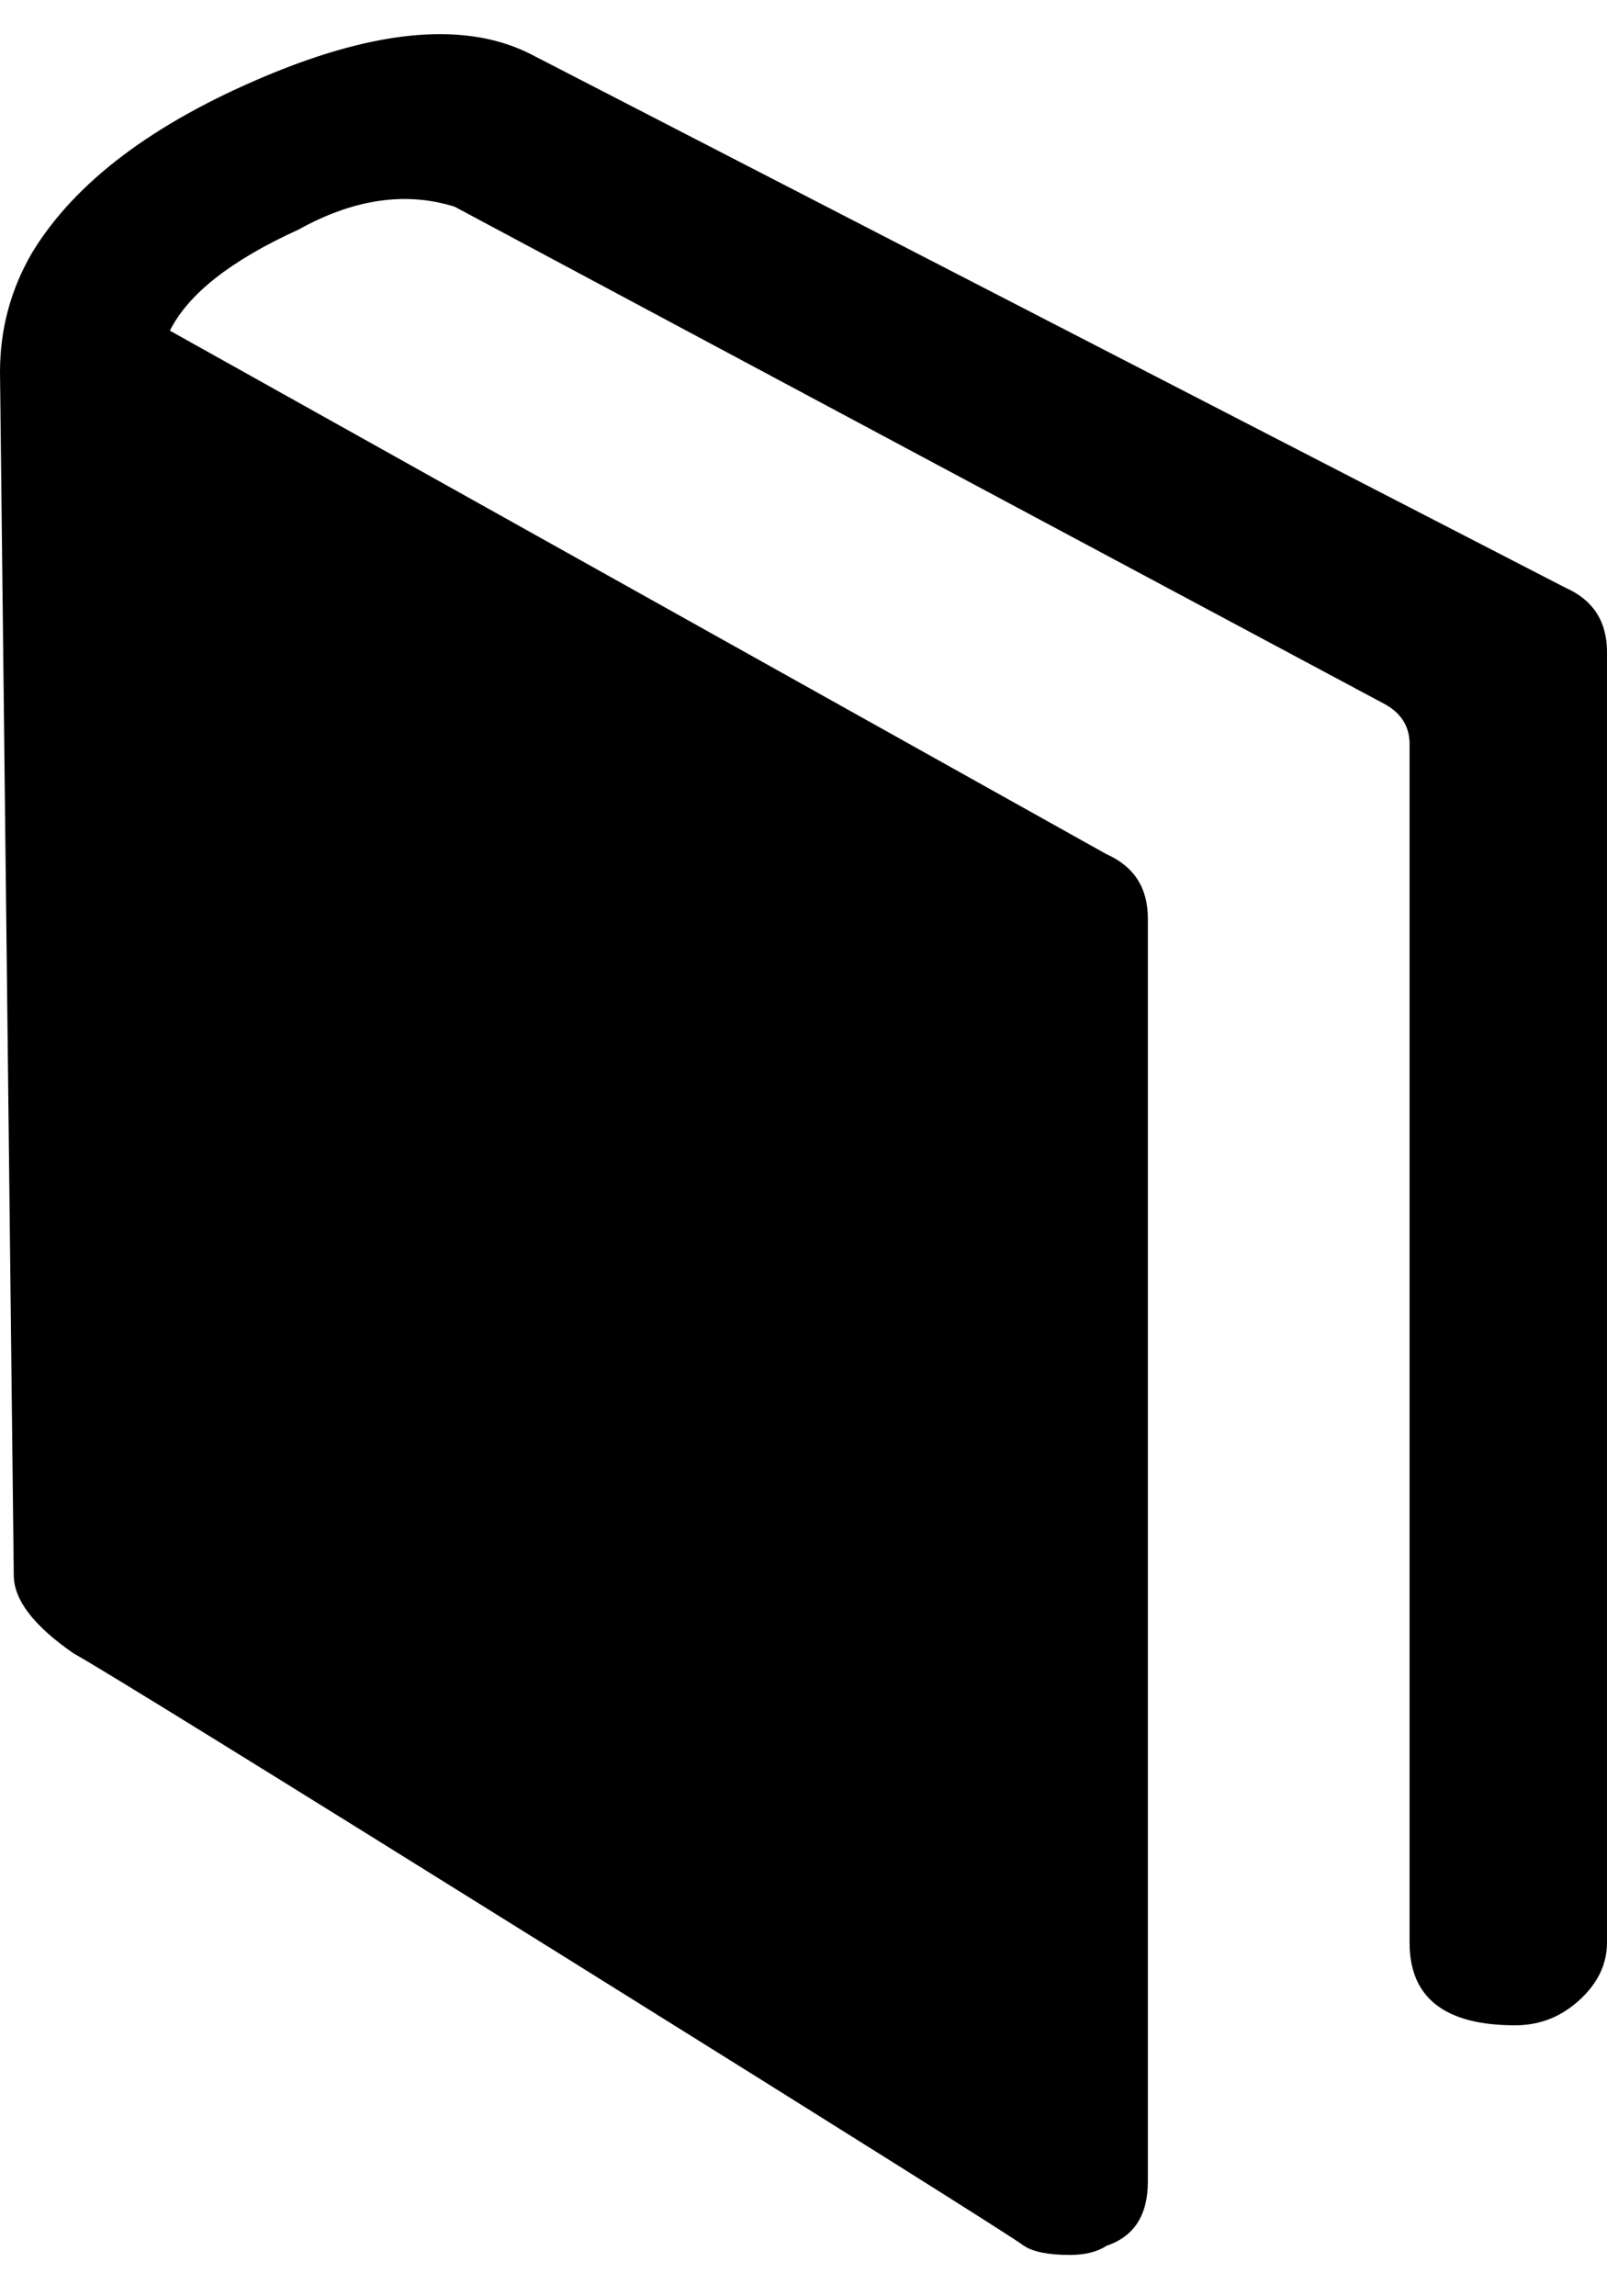 <svg height="1000px" width="700px" xmlns="http://www.w3.org/2000/svg">
  <g>
    <path d="M682 256c12 5.333 18 14.667 18 28c0 0 0 562 0 562c0 9.333 -4 17.667 -12 25c-8 7.333 -17.333 11 -28 11c-30.667 0 -46 -12 -46 -36c0 0 0 -522 0 -522c0 -8 -4 -14 -12 -18c0 0 -404 -216 -404 -216c-21.333 -6.667 -44 -3.333 -68 10c-29.333 13.333 -48 28 -56 44c0 0 408 228 408 228c12 5.333 18 14.667 18 28c0 0 0 550 0 550c0 14.667 -6 24 -18 28c-4 2.667 -9.333 4 -16 4c-9.333 0 -16 -1.333 -20 -4c-5.333 -4 -72.667 -46.333 -202 -127c-129.333 -80.667 -200 -124.333 -212 -131c-17.333 -12 -26 -23.333 -26 -34c0 0 -6 -524 -6 -524c0 -18.667 4.667 -36 14 -52c18.667 -30.667 52.667 -56.333 102 -77c49.333 -20.667 88 -23.667 116 -9c0 0 450 232 450 232" />
  </g>
</svg>